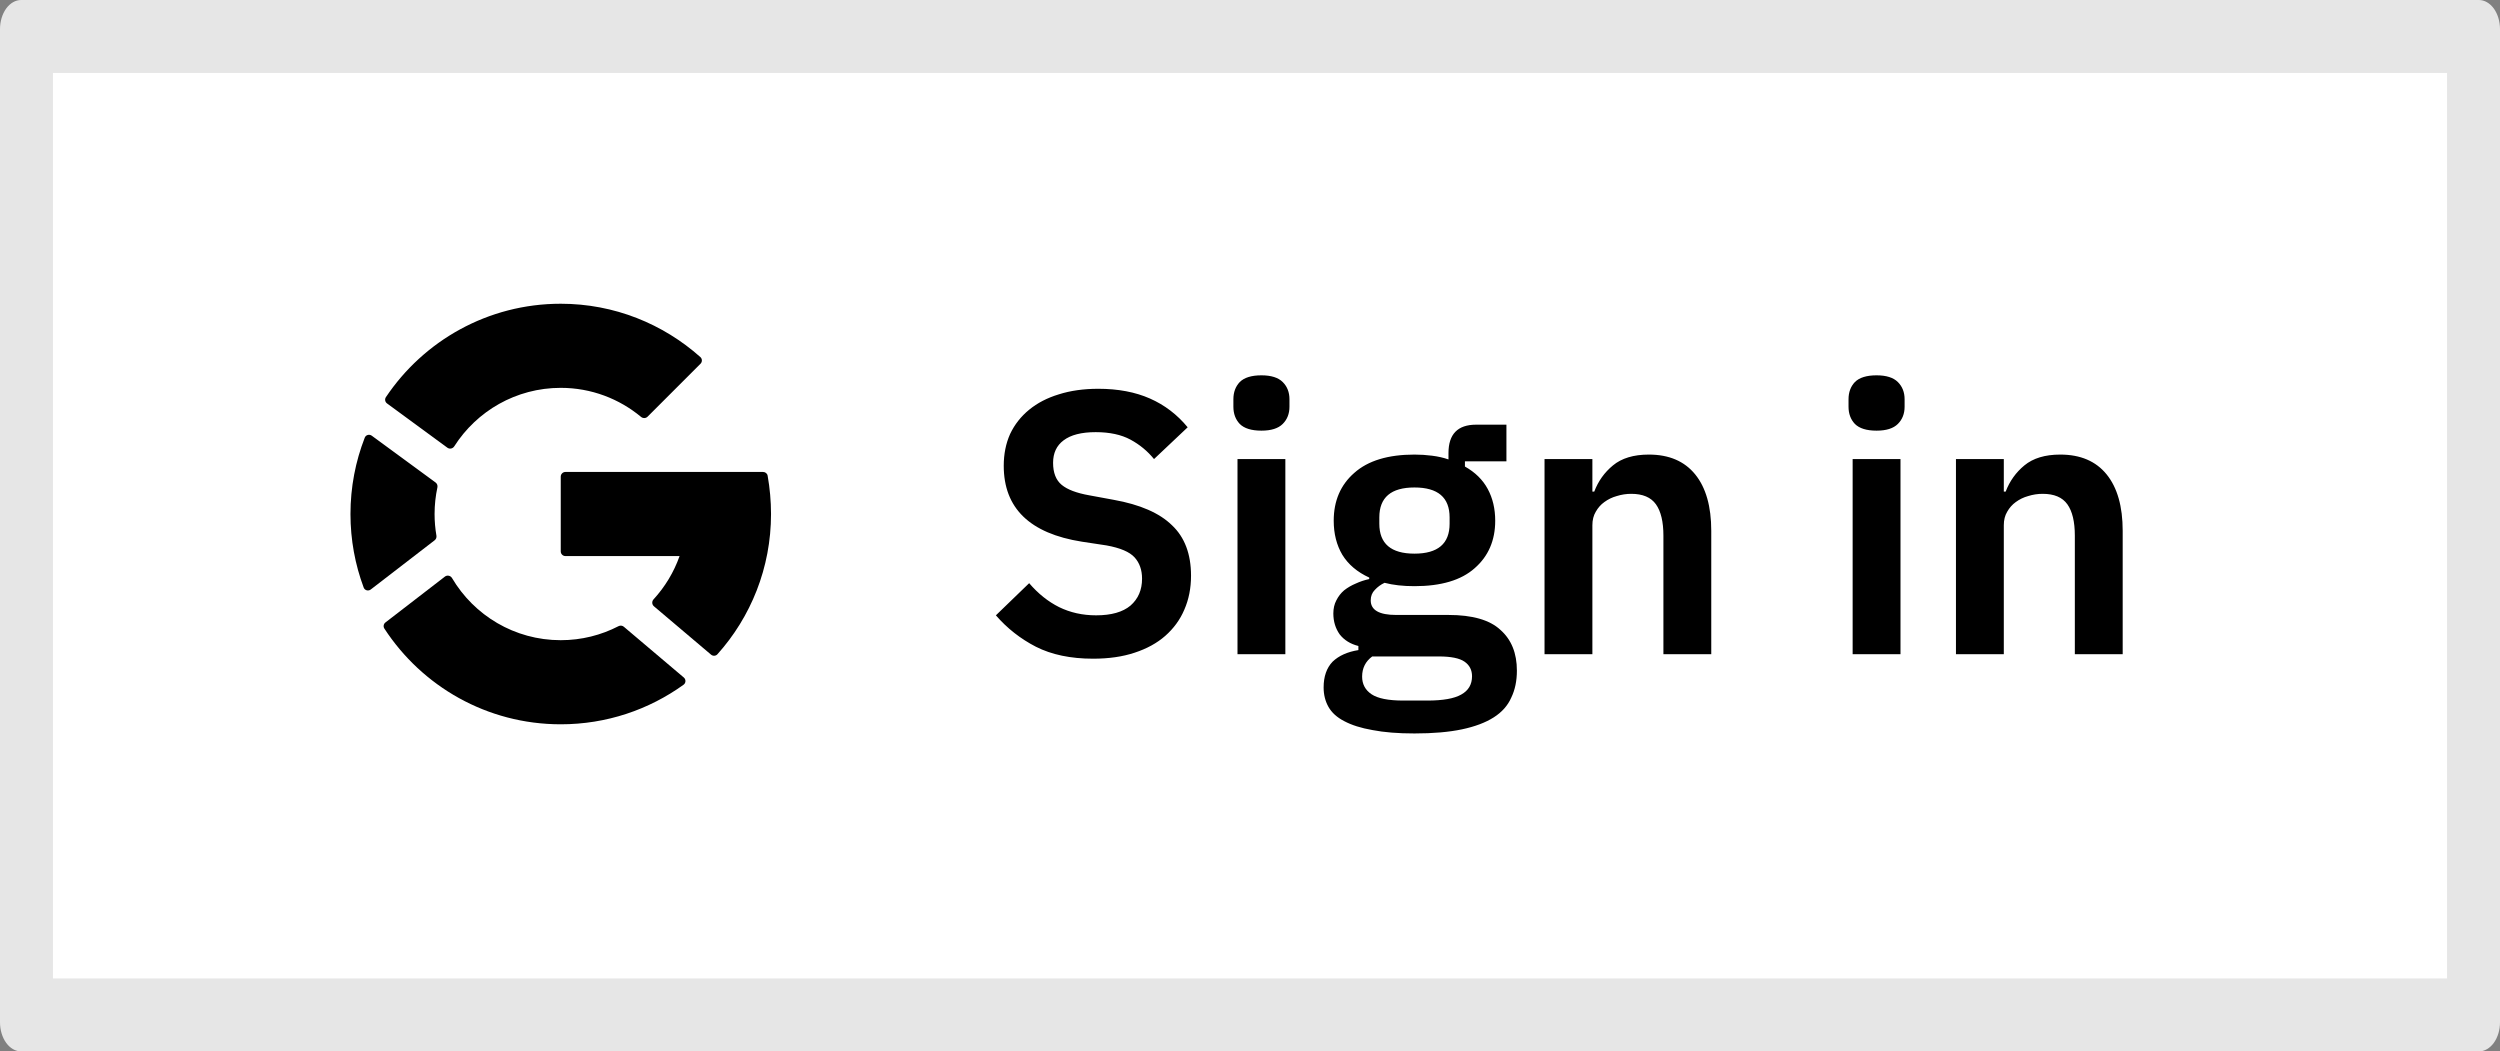 <svg width="107" height="45" viewBox="0 0 107 45" fill="none" xmlns="http://www.w3.org/2000/svg">
<rect x="0" y="0" width="107" height="45" fill="#808080" stroke="none"/>
<path d="M0.904 0C0.665 0 0.435 0.132 0.265 0.365C0.096 0.599 0 0.916 0 1.246V43.754C0 44.084 0.096 44.401 0.265 44.635C0.435 44.868 0.665 45 0.904 45H106.096C106.335 45 106.565 44.868 106.735 44.635C106.904 44.401 107 44.084 107 43.754V1.246C107 0.916 106.904 0.599 106.735 0.365C106.565 0.132 106.335 0 106.096 0H0.904Z" fill="#E6E6E6"/>
<path d="M2.267 41.877H104.734V3.123H2.267V41.877Z" fill="white"/>
<path d="M46.784 28.192C45.824 28.192 45.008 28.021 44.336 27.68C43.675 27.339 43.104 26.891 42.624 26.336L44.048 24.96C44.432 25.408 44.859 25.749 45.328 25.984C45.808 26.219 46.336 26.336 46.912 26.336C47.563 26.336 48.053 26.197 48.384 25.92C48.715 25.632 48.88 25.248 48.88 24.768C48.88 24.395 48.773 24.091 48.56 23.856C48.347 23.621 47.947 23.451 47.36 23.344L46.304 23.184C44.075 22.832 42.96 21.749 42.96 19.936C42.96 19.435 43.051 18.981 43.232 18.576C43.424 18.171 43.696 17.824 44.048 17.536C44.4 17.248 44.821 17.029 45.312 16.88C45.813 16.72 46.379 16.64 47.008 16.64C47.851 16.64 48.587 16.779 49.216 17.056C49.845 17.333 50.384 17.744 50.832 18.288L49.392 19.648C49.115 19.307 48.779 19.029 48.384 18.816C47.989 18.603 47.493 18.496 46.896 18.496C46.288 18.496 45.829 18.613 45.52 18.848C45.221 19.072 45.072 19.392 45.072 19.808C45.072 20.235 45.195 20.549 45.44 20.752C45.685 20.955 46.08 21.104 46.624 21.2L47.664 21.392C48.795 21.595 49.627 21.957 50.16 22.48C50.704 22.992 50.976 23.712 50.976 24.64C50.976 25.173 50.88 25.659 50.688 26.096C50.507 26.523 50.235 26.896 49.872 27.216C49.52 27.525 49.083 27.765 48.56 27.936C48.048 28.107 47.456 28.192 46.784 28.192ZM53.989 18.432C53.563 18.432 53.253 18.336 53.061 18.144C52.88 17.952 52.789 17.707 52.789 17.408V17.088C52.789 16.789 52.88 16.544 53.061 16.352C53.253 16.16 53.563 16.064 53.989 16.064C54.405 16.064 54.709 16.16 54.901 16.352C55.093 16.544 55.189 16.789 55.189 17.088V17.408C55.189 17.707 55.093 17.952 54.901 18.144C54.709 18.336 54.405 18.432 53.989 18.432ZM52.965 19.648H55.013V28H52.965V19.648ZM64.923 28.704C64.923 29.141 64.843 29.525 64.683 29.856C64.534 30.197 64.283 30.48 63.931 30.704C63.579 30.928 63.126 31.099 62.571 31.216C62.017 31.333 61.339 31.392 60.539 31.392C59.835 31.392 59.238 31.344 58.747 31.248C58.257 31.163 57.851 31.035 57.531 30.864C57.222 30.704 56.998 30.501 56.859 30.256C56.721 30.011 56.651 29.733 56.651 29.424C56.651 28.955 56.779 28.587 57.035 28.32C57.302 28.064 57.67 27.899 58.139 27.824V27.648C57.798 27.563 57.531 27.397 57.339 27.152C57.158 26.896 57.067 26.597 57.067 26.256C57.067 26.043 57.11 25.856 57.195 25.696C57.281 25.525 57.392 25.381 57.531 25.264C57.681 25.147 57.846 25.051 58.027 24.976C58.209 24.891 58.401 24.827 58.603 24.784V24.72C58.091 24.485 57.707 24.16 57.451 23.744C57.206 23.328 57.083 22.843 57.083 22.288C57.083 21.435 57.377 20.752 57.963 20.24C58.55 19.717 59.408 19.456 60.539 19.456C60.795 19.456 61.046 19.472 61.291 19.504C61.547 19.536 61.782 19.589 61.995 19.664V19.392C61.995 18.581 62.39 18.176 63.179 18.176H64.475V19.744H62.699V19.968C63.136 20.213 63.462 20.533 63.675 20.928C63.889 21.323 63.995 21.776 63.995 22.288C63.995 23.131 63.702 23.808 63.115 24.32C62.539 24.832 61.681 25.088 60.539 25.088C60.048 25.088 59.622 25.04 59.259 24.944C59.099 25.019 58.961 25.12 58.843 25.248C58.726 25.365 58.667 25.515 58.667 25.696C58.667 26.112 59.03 26.32 59.755 26.32H61.995C63.019 26.32 63.761 26.533 64.219 26.96C64.689 27.376 64.923 27.957 64.923 28.704ZM63.003 28.944C63.003 28.677 62.897 28.469 62.683 28.32C62.47 28.171 62.102 28.096 61.579 28.096H58.731C58.443 28.309 58.299 28.597 58.299 28.96C58.299 29.28 58.432 29.531 58.699 29.712C58.966 29.893 59.419 29.984 60.059 29.984H61.083C61.755 29.984 62.24 29.899 62.539 29.728C62.849 29.557 63.003 29.296 63.003 28.944ZM60.539 23.696C61.542 23.696 62.043 23.269 62.043 22.416V22.144C62.043 21.291 61.542 20.864 60.539 20.864C59.536 20.864 59.035 21.291 59.035 22.144V22.416C59.035 23.269 59.536 23.696 60.539 23.696ZM66.106 28V19.648H68.154V21.04H68.234C68.404 20.592 68.671 20.219 69.034 19.92C69.407 19.611 69.919 19.456 70.57 19.456C71.434 19.456 72.095 19.739 72.554 20.304C73.013 20.869 73.242 21.675 73.242 22.72V28H71.194V22.928C71.194 22.331 71.087 21.883 70.874 21.584C70.66 21.285 70.308 21.136 69.818 21.136C69.605 21.136 69.397 21.168 69.194 21.232C69.002 21.285 68.826 21.371 68.666 21.488C68.516 21.595 68.394 21.733 68.298 21.904C68.202 22.064 68.154 22.256 68.154 22.48V28H66.106ZM80.317 18.432C79.891 18.432 79.581 18.336 79.389 18.144C79.208 17.952 79.117 17.707 79.117 17.408V17.088C79.117 16.789 79.208 16.544 79.389 16.352C79.581 16.16 79.891 16.064 80.317 16.064C80.733 16.064 81.037 16.16 81.229 16.352C81.421 16.544 81.517 16.789 81.517 17.088V17.408C81.517 17.707 81.421 17.952 81.229 18.144C81.037 18.336 80.733 18.432 80.317 18.432ZM79.293 19.648H81.341V28H79.293V19.648ZM83.715 28V19.648H85.763V21.04H85.843C86.014 20.592 86.281 20.219 86.643 19.92C87.017 19.611 87.529 19.456 88.179 19.456C89.043 19.456 89.705 19.739 90.163 20.304C90.622 20.869 90.851 21.675 90.851 22.72V28H88.803V22.928C88.803 22.331 88.697 21.883 88.483 21.584C88.27 21.285 87.918 21.136 87.427 21.136C87.214 21.136 87.006 21.168 86.803 21.232C86.611 21.285 86.435 21.371 86.275 21.488C86.126 21.595 86.003 21.733 85.907 21.904C85.811 22.064 85.763 22.256 85.763 22.48V28H83.715Z" fill="black"/>
<path d="M32.661 20.2C32.756 20.2 32.839 20.267 32.855 20.361C32.949 20.887 33 21.453 33 22C33 24.306 32.133 26.409 30.707 28.001C30.636 28.081 30.515 28.088 30.433 28.019L27.988 25.949C27.898 25.873 27.893 25.738 27.972 25.652C28.459 25.122 28.841 24.493 29.086 23.8H24.2C24.09 23.8 24 23.71 24 23.6V20.4C24 20.29 24.09 20.2 24.2 20.2H32.661Z" fill="black"/>
<path d="M26.473 26.8C26.546 26.762 26.636 26.771 26.699 26.824L29.267 28.997C29.364 29.079 29.36 29.231 29.257 29.306C27.778 30.372 25.962 31 24 31C20.838 31 18.057 29.369 16.451 26.903C16.395 26.817 16.416 26.702 16.498 26.64L19.043 24.678C19.141 24.603 19.283 24.634 19.346 24.74C20.285 26.332 22.018 27.4 24 27.4C24.892 27.4 25.732 27.183 26.473 26.8Z" fill="black"/>
<path d="M18.679 22.926C18.692 23.001 18.664 23.077 18.604 23.123L15.869 25.23C15.764 25.311 15.611 25.27 15.565 25.146C15.2 24.167 15 23.107 15 22C15 20.848 15.217 19.745 15.611 18.733C15.658 18.612 15.807 18.572 15.911 18.648L18.643 20.651C18.708 20.699 18.738 20.781 18.721 20.86C18.642 21.227 18.6 21.609 18.6 22C18.6 22.316 18.627 22.625 18.679 22.926Z" fill="black"/>
<path d="M19.147 19.161C19.243 19.232 19.379 19.203 19.442 19.103C20.401 17.598 22.084 16.6 24 16.6C25.309 16.6 26.505 17.069 27.439 17.845C27.521 17.912 27.641 17.909 27.716 17.834L29.982 15.568C30.062 15.488 30.06 15.358 29.975 15.282C28.385 13.867 26.296 13 24 13C20.88 13 18.131 14.588 16.516 16.999C16.458 17.087 16.48 17.205 16.565 17.267L19.147 19.161Z" fill="black"/>
</svg>
